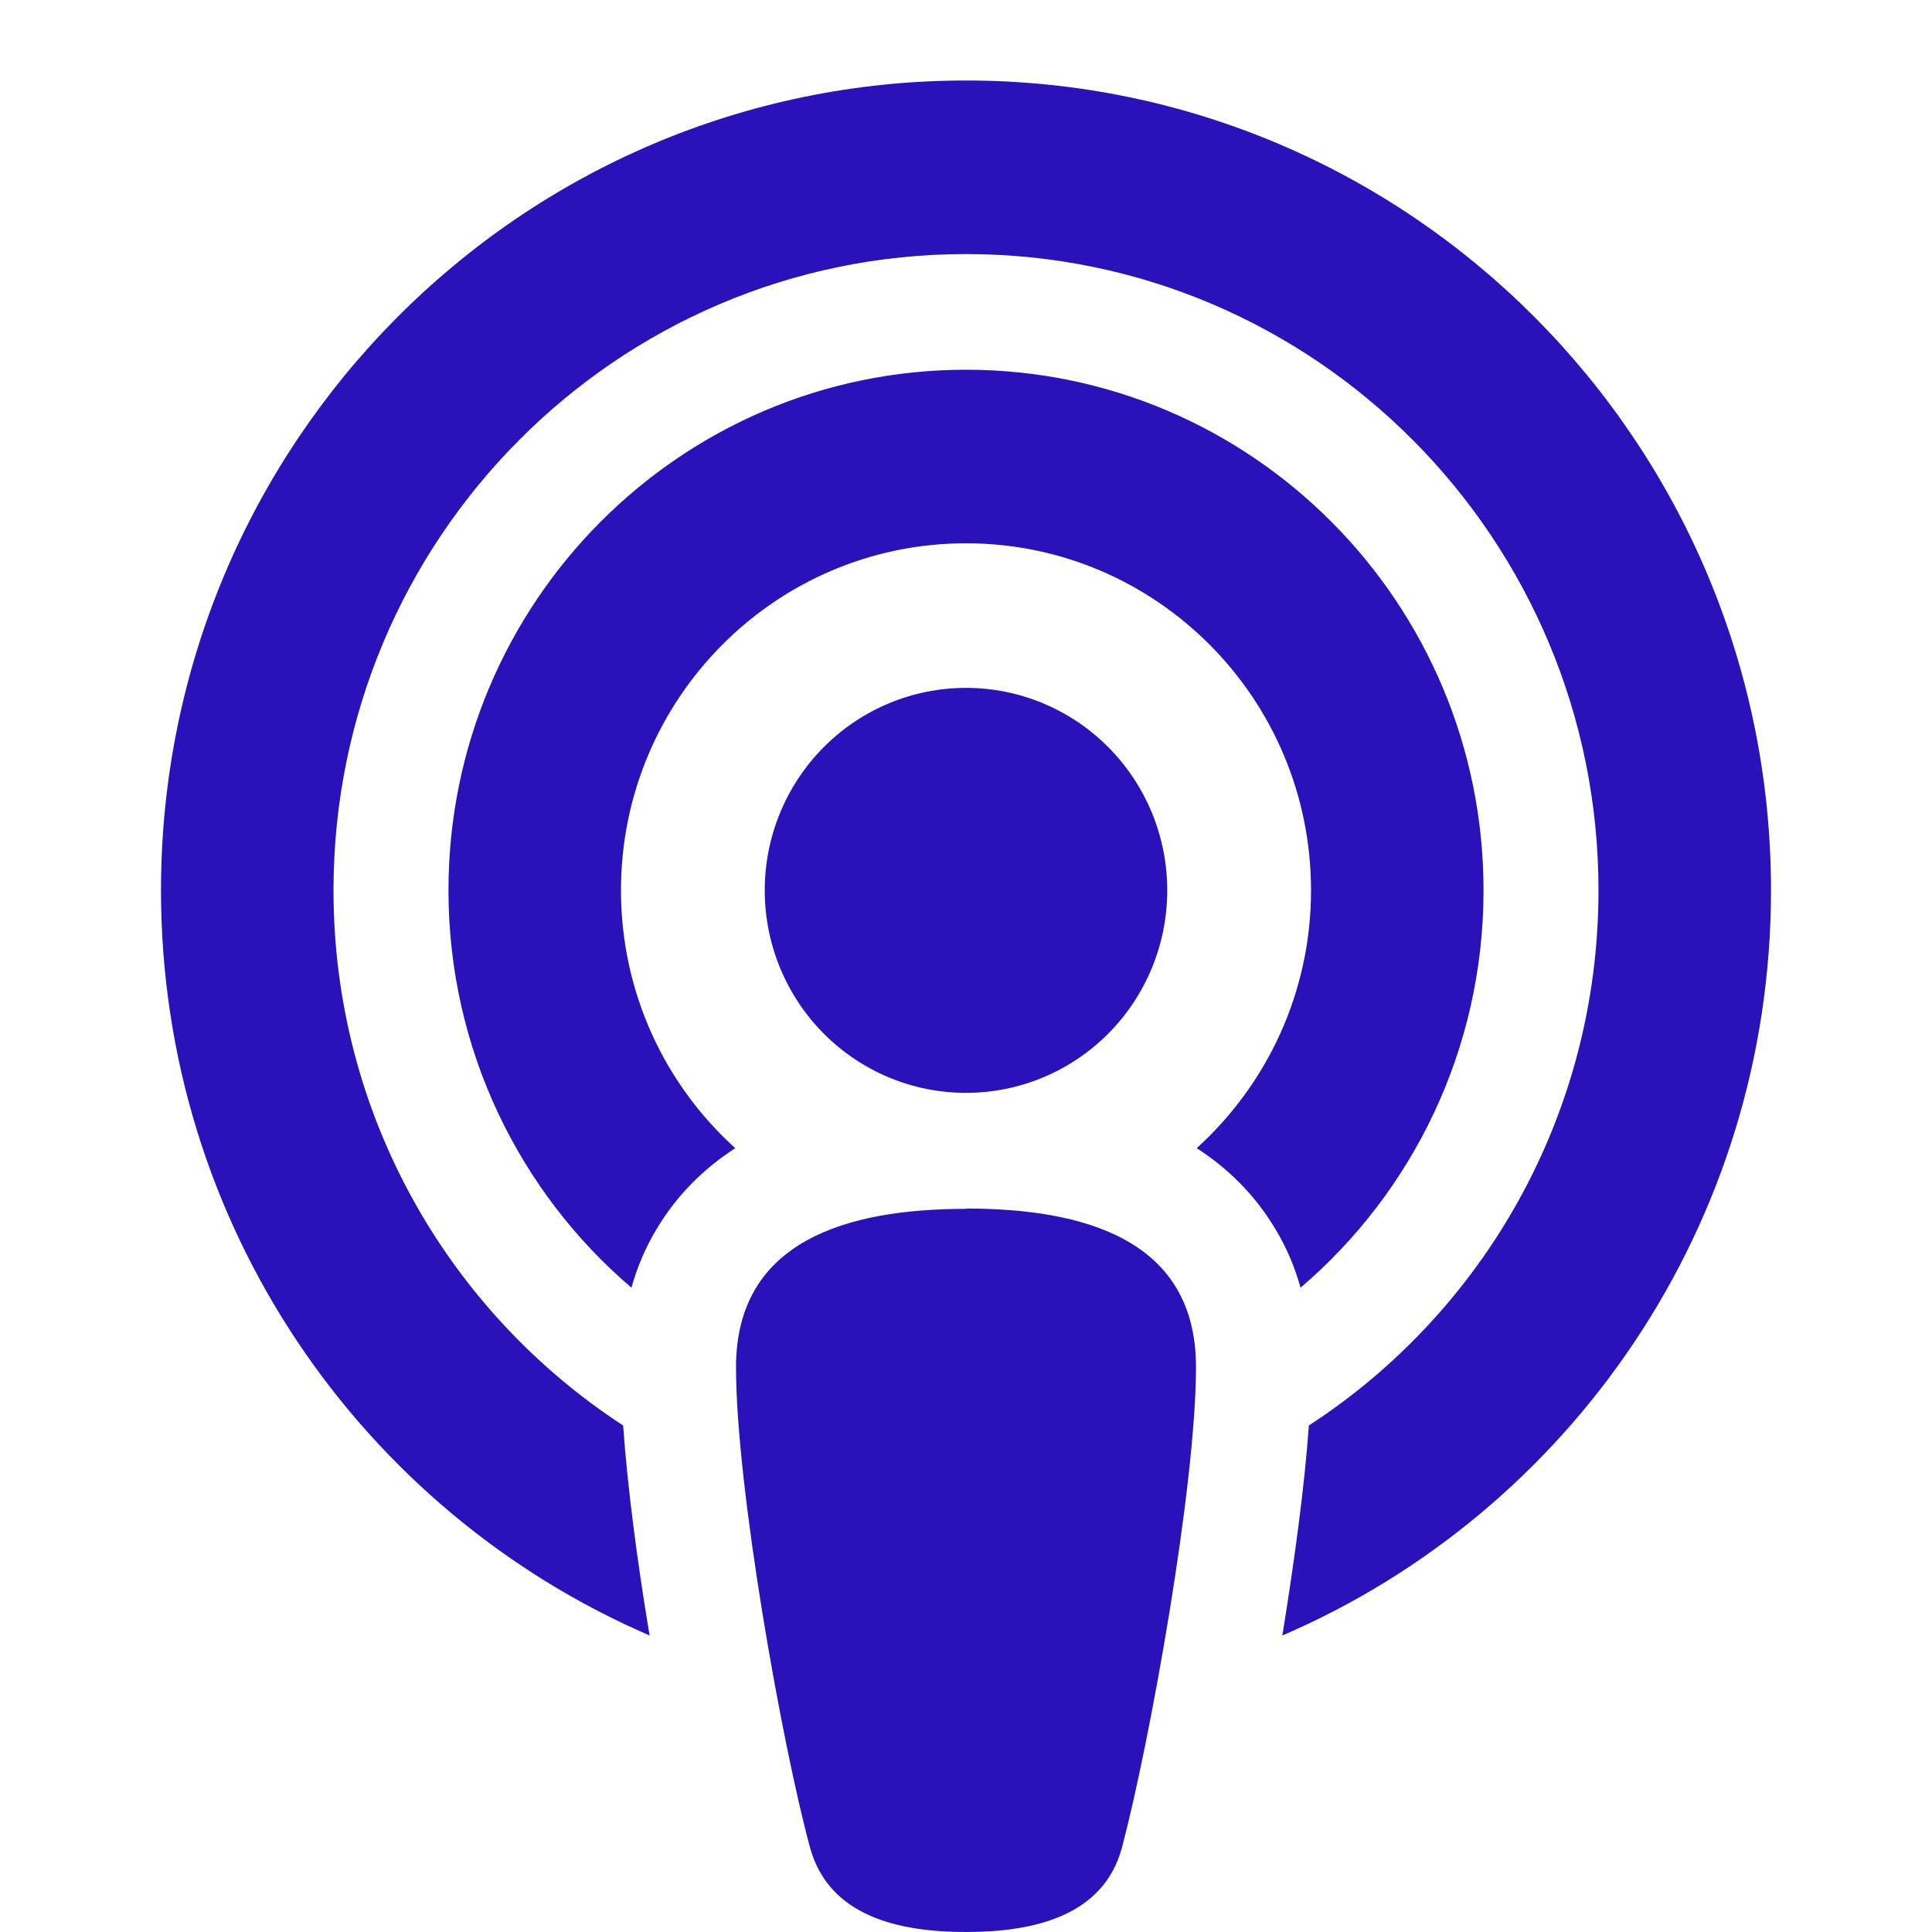 <svg width="24" height="24" viewBox="0 0 24 24" fill="none" xmlns="http://www.w3.org/2000/svg">
<g id="Icons">
<path id="Vector" d="M16.259 17.708C18.424 16.302 19.857 13.85 19.857 11.06C19.857 6.695 16.339 3.156 12 3.156C7.661 3.156 4.143 6.695 4.143 11.06C4.143 13.85 5.576 16.297 7.741 17.708C7.795 18.485 7.92 19.414 8.062 20.272L8.071 20.317C4.5 18.777 2 15.215 2 11.06C2 5.505 6.478 1 12 1C17.522 1 22 5.505 22 11.06C22 15.215 19.5 18.781 15.929 20.317L15.938 20.268C16.076 19.405 16.205 18.48 16.259 17.708ZM16.156 15.996C16.085 15.741 15.982 15.498 15.844 15.269C15.585 14.833 15.241 14.505 14.866 14.263C15.737 13.472 16.286 12.332 16.286 11.06C16.286 8.68 14.366 6.749 12 6.749C9.634 6.749 7.714 8.68 7.714 11.06C7.714 12.332 8.263 13.477 9.134 14.263C8.759 14.505 8.415 14.833 8.156 15.269C8.018 15.498 7.915 15.741 7.844 15.996C6.455 14.811 5.571 13.037 5.571 11.06C5.571 7.49 8.451 4.593 12 4.593C15.549 4.593 18.429 7.49 18.429 11.06C18.429 13.037 17.545 14.811 16.156 15.996ZM12 15.013C13.469 15.013 14.857 15.399 14.857 16.98C14.857 18.462 14.281 21.655 13.938 22.949C13.71 23.802 12.844 24 12 24C11.156 24 10.295 23.802 10.062 22.949C9.714 21.669 9.143 18.471 9.143 16.985C9.143 15.408 10.531 15.017 12 15.017V15.013ZM12 8.545C12.663 8.545 13.299 8.81 13.768 9.282C14.237 9.754 14.5 10.393 14.5 11.06C14.5 11.728 14.237 12.367 13.768 12.839C13.299 13.311 12.663 13.576 12 13.576C11.337 13.576 10.701 13.311 10.232 12.839C9.763 12.367 9.5 11.728 9.5 11.06C9.5 10.393 9.763 9.754 10.232 9.282C10.701 8.81 11.337 8.545 12 8.545Z" fill="#2A12BB"/>
</g>
</svg>
